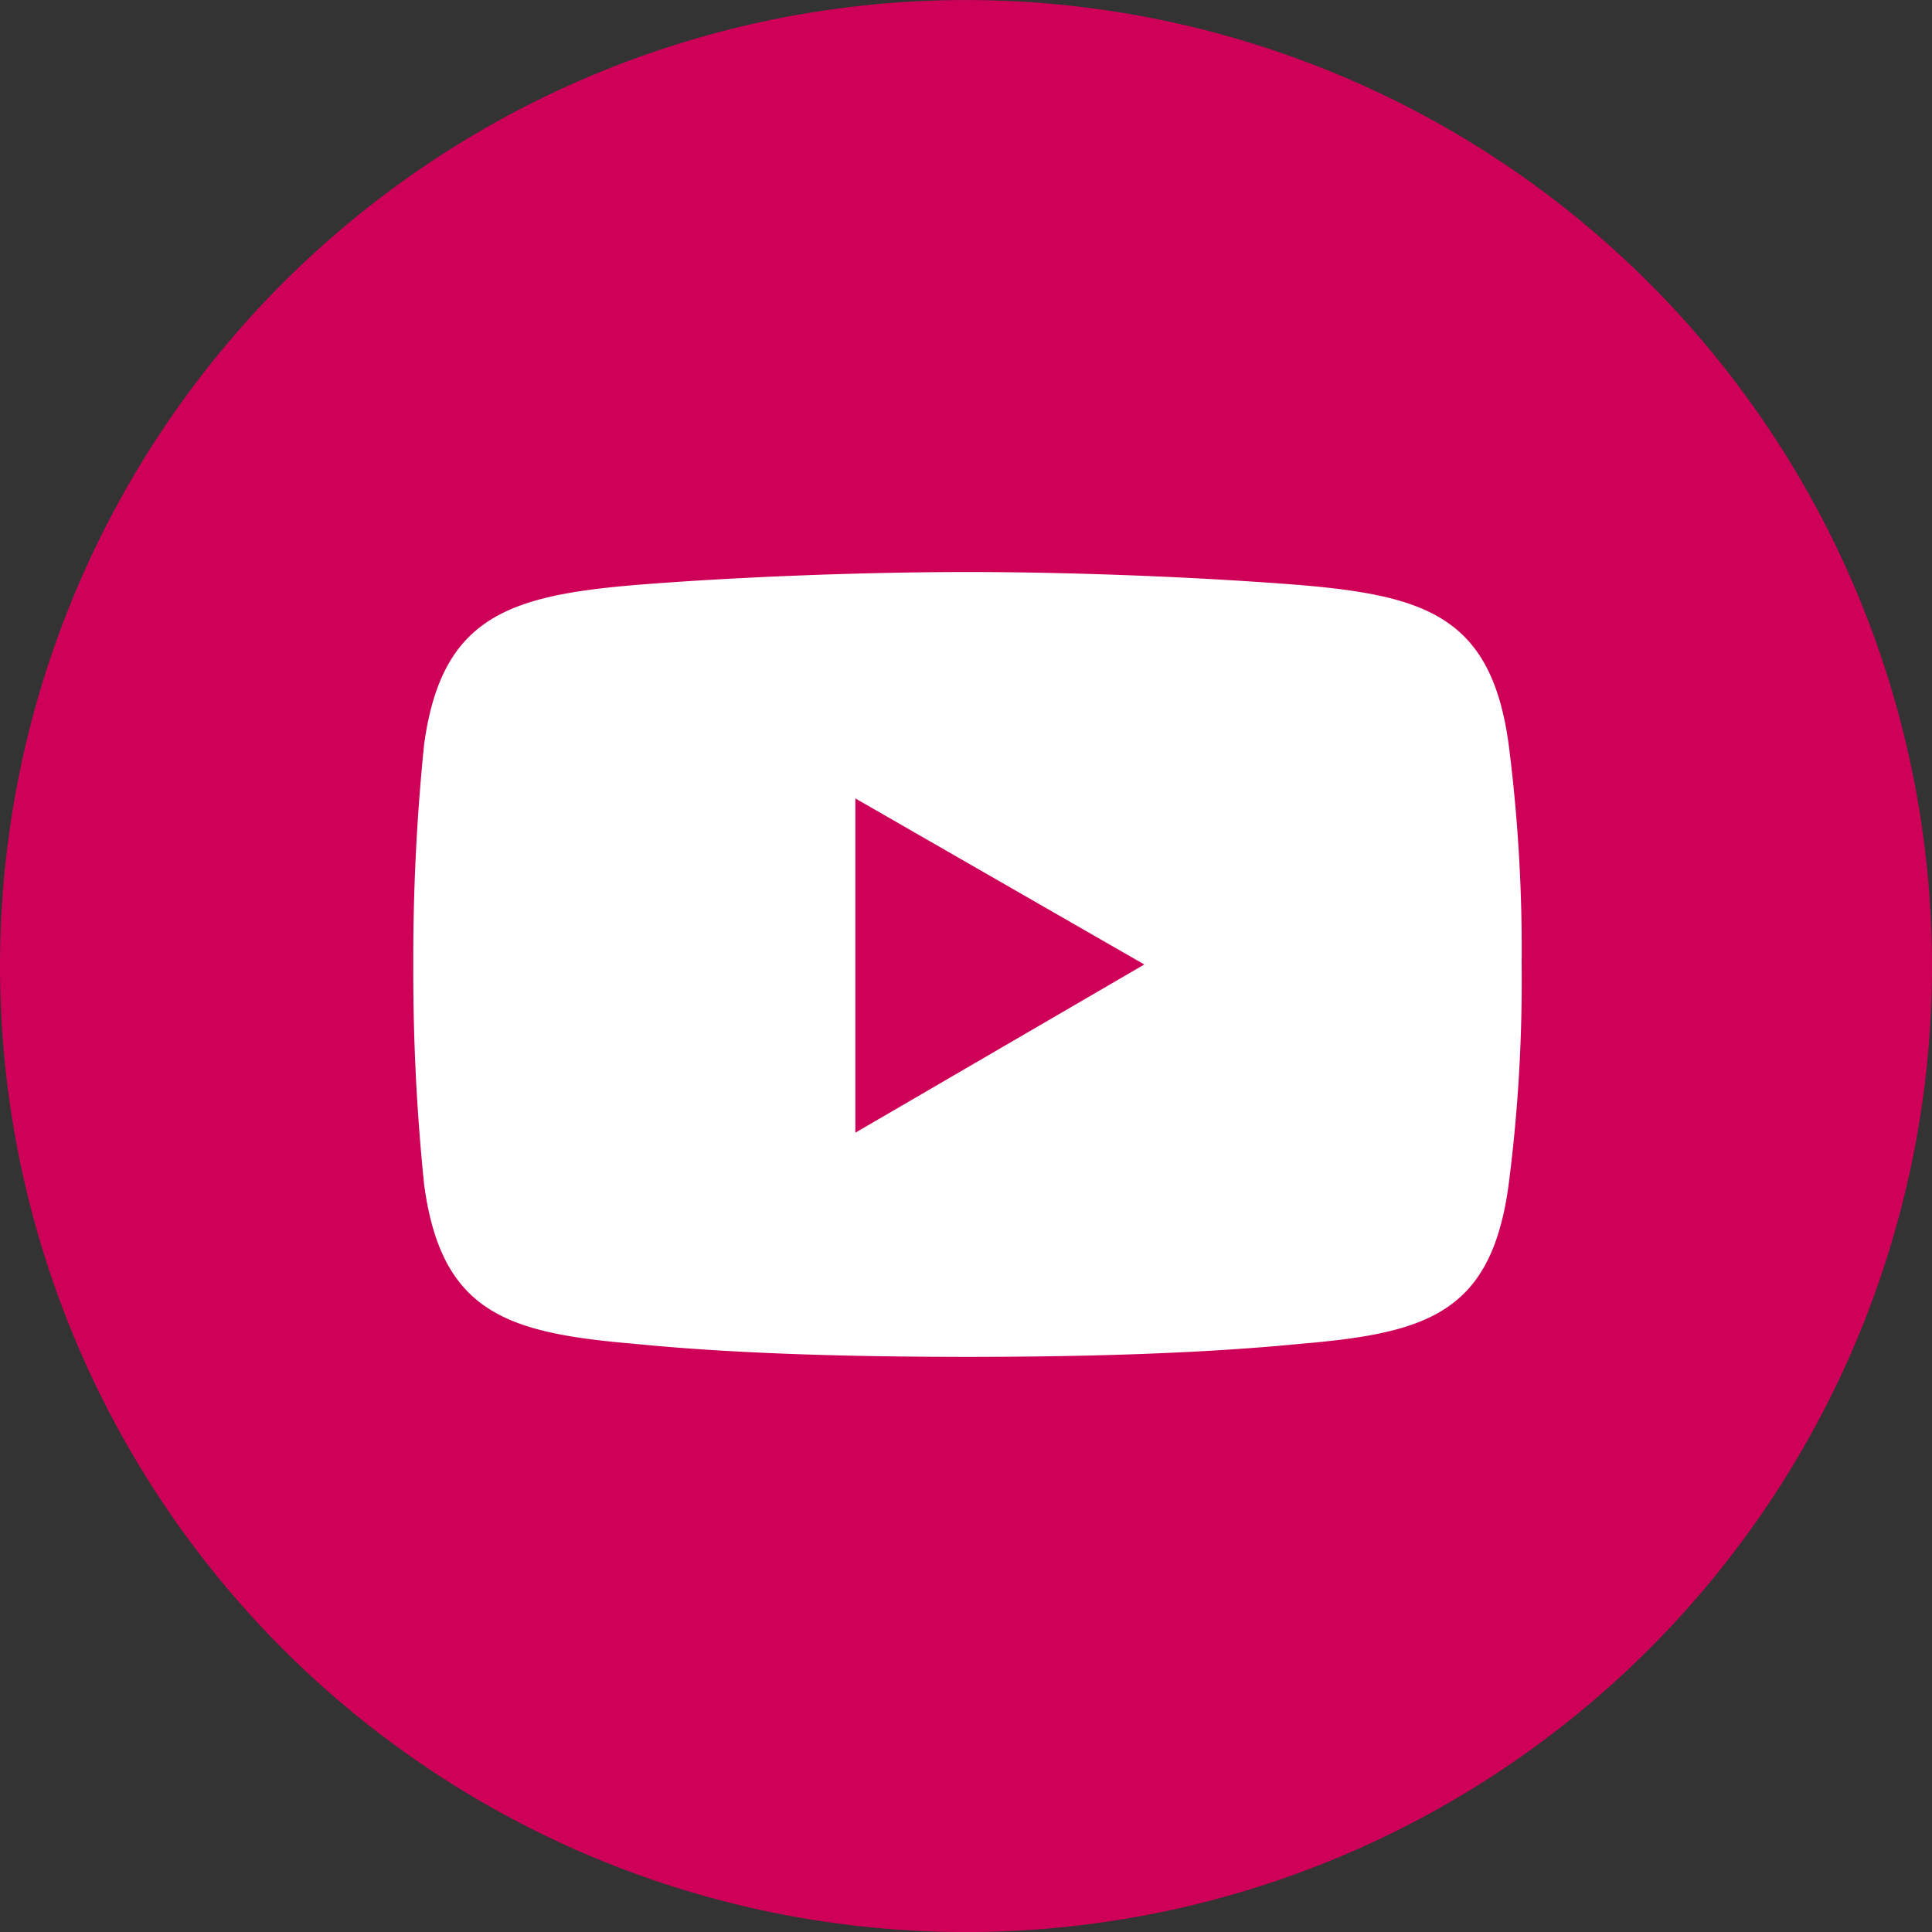 <svg xmlns="http://www.w3.org/2000/svg" width="44.708" height="44.708" viewBox="0 0 44.708 44.708">
  <rect x="0" y="0" width="44.708" height="44.708" fill="#333333" stroke="none"/>
  <g id="Group_248" data-name="Group 248" transform="translate(-2773.672 -3777.546)">
    <path id="Path_200" data-name="Path 200" d="M1513.927,22.353A22.354,22.354,0,1,1,1491.573,0a22.354,22.354,0,0,1,22.354,22.354" transform="translate(1304.453 3777.547)" fill="#ce0058" fill-rule="evenodd"/>
    <path id="Path_201" data-name="Path 201" d="M1554.237,110.841c2.495-.2,5.439-.3,7.684-.3s5.139.1,7.684.3c2.944.249,4.441.748,4.84,3.692a37.237,37.237,0,0,1,.3,5.089,36.731,36.731,0,0,1-.3,5.089c-.4,2.994-1.9,3.443-4.84,3.692-2.545.249-5.439.3-7.684.3s-5.189-.05-7.684-.3c-2.944-.25-4.49-.7-4.89-3.692a48.074,48.074,0,0,1-.25-5.089,48.8,48.8,0,0,1,.25-5.089c.4-2.944,1.946-3.443,4.89-3.692" transform="translate(1234.139 3680.242)" fill="#fff" fill-rule="evenodd"/>
    <path id="Path_202" data-name="Path 202" d="M1634.512,154.291l6.686,3.842-6.686,3.892Z" transform="translate(1158.954 3641.732)" fill="#ce0058" fill-rule="evenodd"/>
  </g>
</svg>
